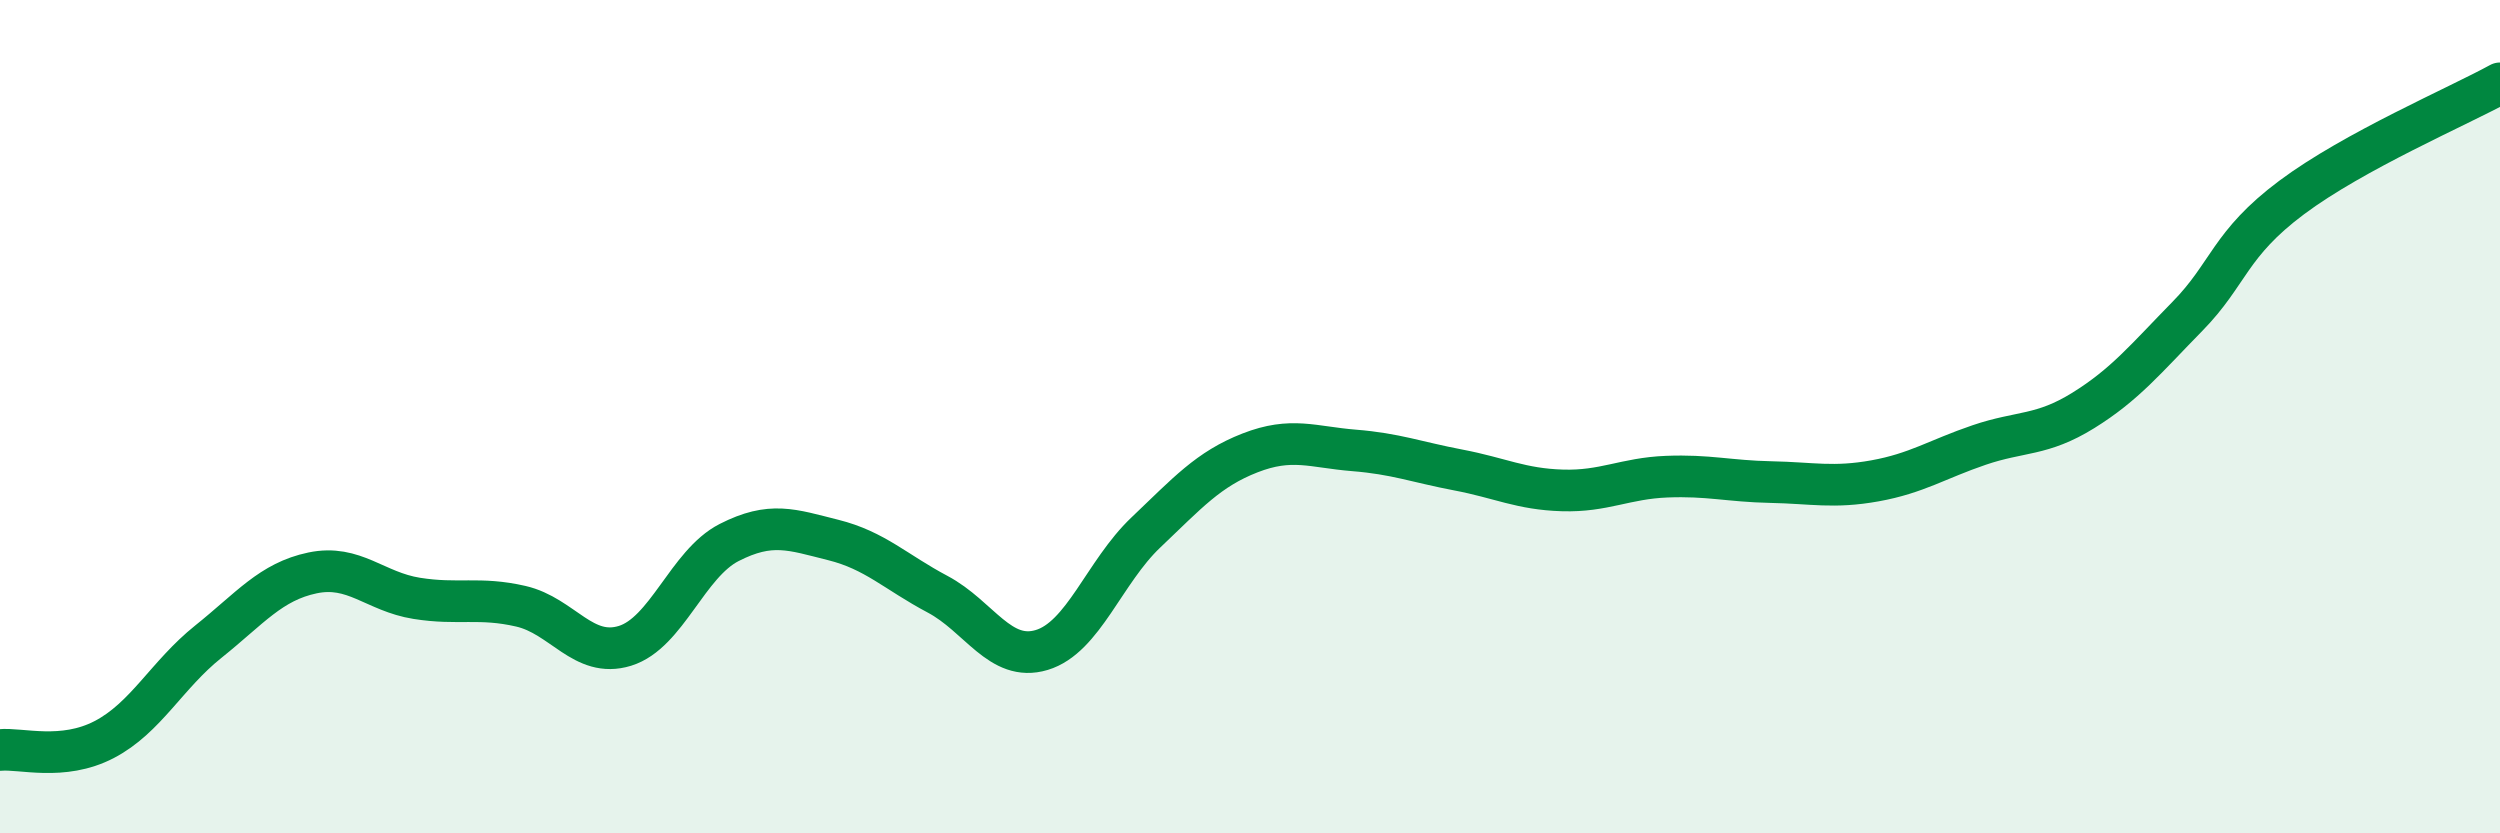 
    <svg width="60" height="20" viewBox="0 0 60 20" xmlns="http://www.w3.org/2000/svg">
      <path
        d="M 0,18 C 0.5,17.95 1.5,18.27 2.5,17.75 C 3.5,17.23 4,16.2 5,15.4 C 6,14.6 6.5,13.96 7.5,13.75 C 8.5,13.54 9,14.2 10,14.36 C 11,14.52 11.5,14.32 12.5,14.55 C 13.5,14.78 14,15.81 15,15.5 C 16,15.19 16.5,13.53 17.5,13.02 C 18.5,12.51 19,12.71 20,12.96 C 21,13.21 21.5,13.73 22.5,14.26 C 23.5,14.79 24,15.9 25,15.6 C 26,15.3 26.5,13.73 27.5,12.78 C 28.5,11.83 29,11.26 30,10.87 C 31,10.48 31.5,10.73 32.5,10.81 C 33.5,10.89 34,11.09 35,11.28 C 36,11.47 36.5,11.74 37.5,11.77 C 38.5,11.8 39,11.48 40,11.44 C 41,11.4 41.5,11.55 42.5,11.57 C 43.5,11.59 44,11.72 45,11.54 C 46,11.36 46.5,11.02 47.5,10.68 C 48.5,10.34 49,10.47 50,9.85 C 51,9.23 51.5,8.61 52.5,7.59 C 53.5,6.57 53.5,5.86 55,4.74 C 56.5,3.62 59,2.55 60,2L60 20L0 20Z"
        fill="#008740"
        opacity="0.1"
        stroke-linecap="round"
        stroke-linejoin="round"
      />
      <path
        d="M 0,18 C 0.5,17.95 1.5,18.27 2.5,17.75 C 3.5,17.23 4,16.2 5,15.4 C 6,14.6 6.5,13.96 7.5,13.75 C 8.5,13.54 9,14.2 10,14.36 C 11,14.52 11.5,14.32 12.5,14.55 C 13.5,14.78 14,15.81 15,15.5 C 16,15.19 16.5,13.53 17.5,13.02 C 18.5,12.51 19,12.71 20,12.96 C 21,13.21 21.5,13.73 22.5,14.26 C 23.5,14.79 24,15.9 25,15.6 C 26,15.3 26.5,13.73 27.5,12.78 C 28.5,11.83 29,11.26 30,10.87 C 31,10.48 31.5,10.73 32.5,10.81 C 33.5,10.89 34,11.09 35,11.28 C 36,11.47 36.5,11.74 37.5,11.77 C 38.5,11.8 39,11.48 40,11.44 C 41,11.4 41.5,11.55 42.5,11.57 C 43.5,11.59 44,11.72 45,11.54 C 46,11.36 46.5,11.02 47.5,10.68 C 48.5,10.34 49,10.47 50,9.85 C 51,9.23 51.5,8.61 52.5,7.59 C 53.5,6.57 53.5,5.86 55,4.74 C 56.5,3.62 59,2.55 60,2"
        stroke="#008740"
        stroke-width="1"
        fill="none"
        stroke-linecap="round"
        stroke-linejoin="round"
      />
    </svg>
  